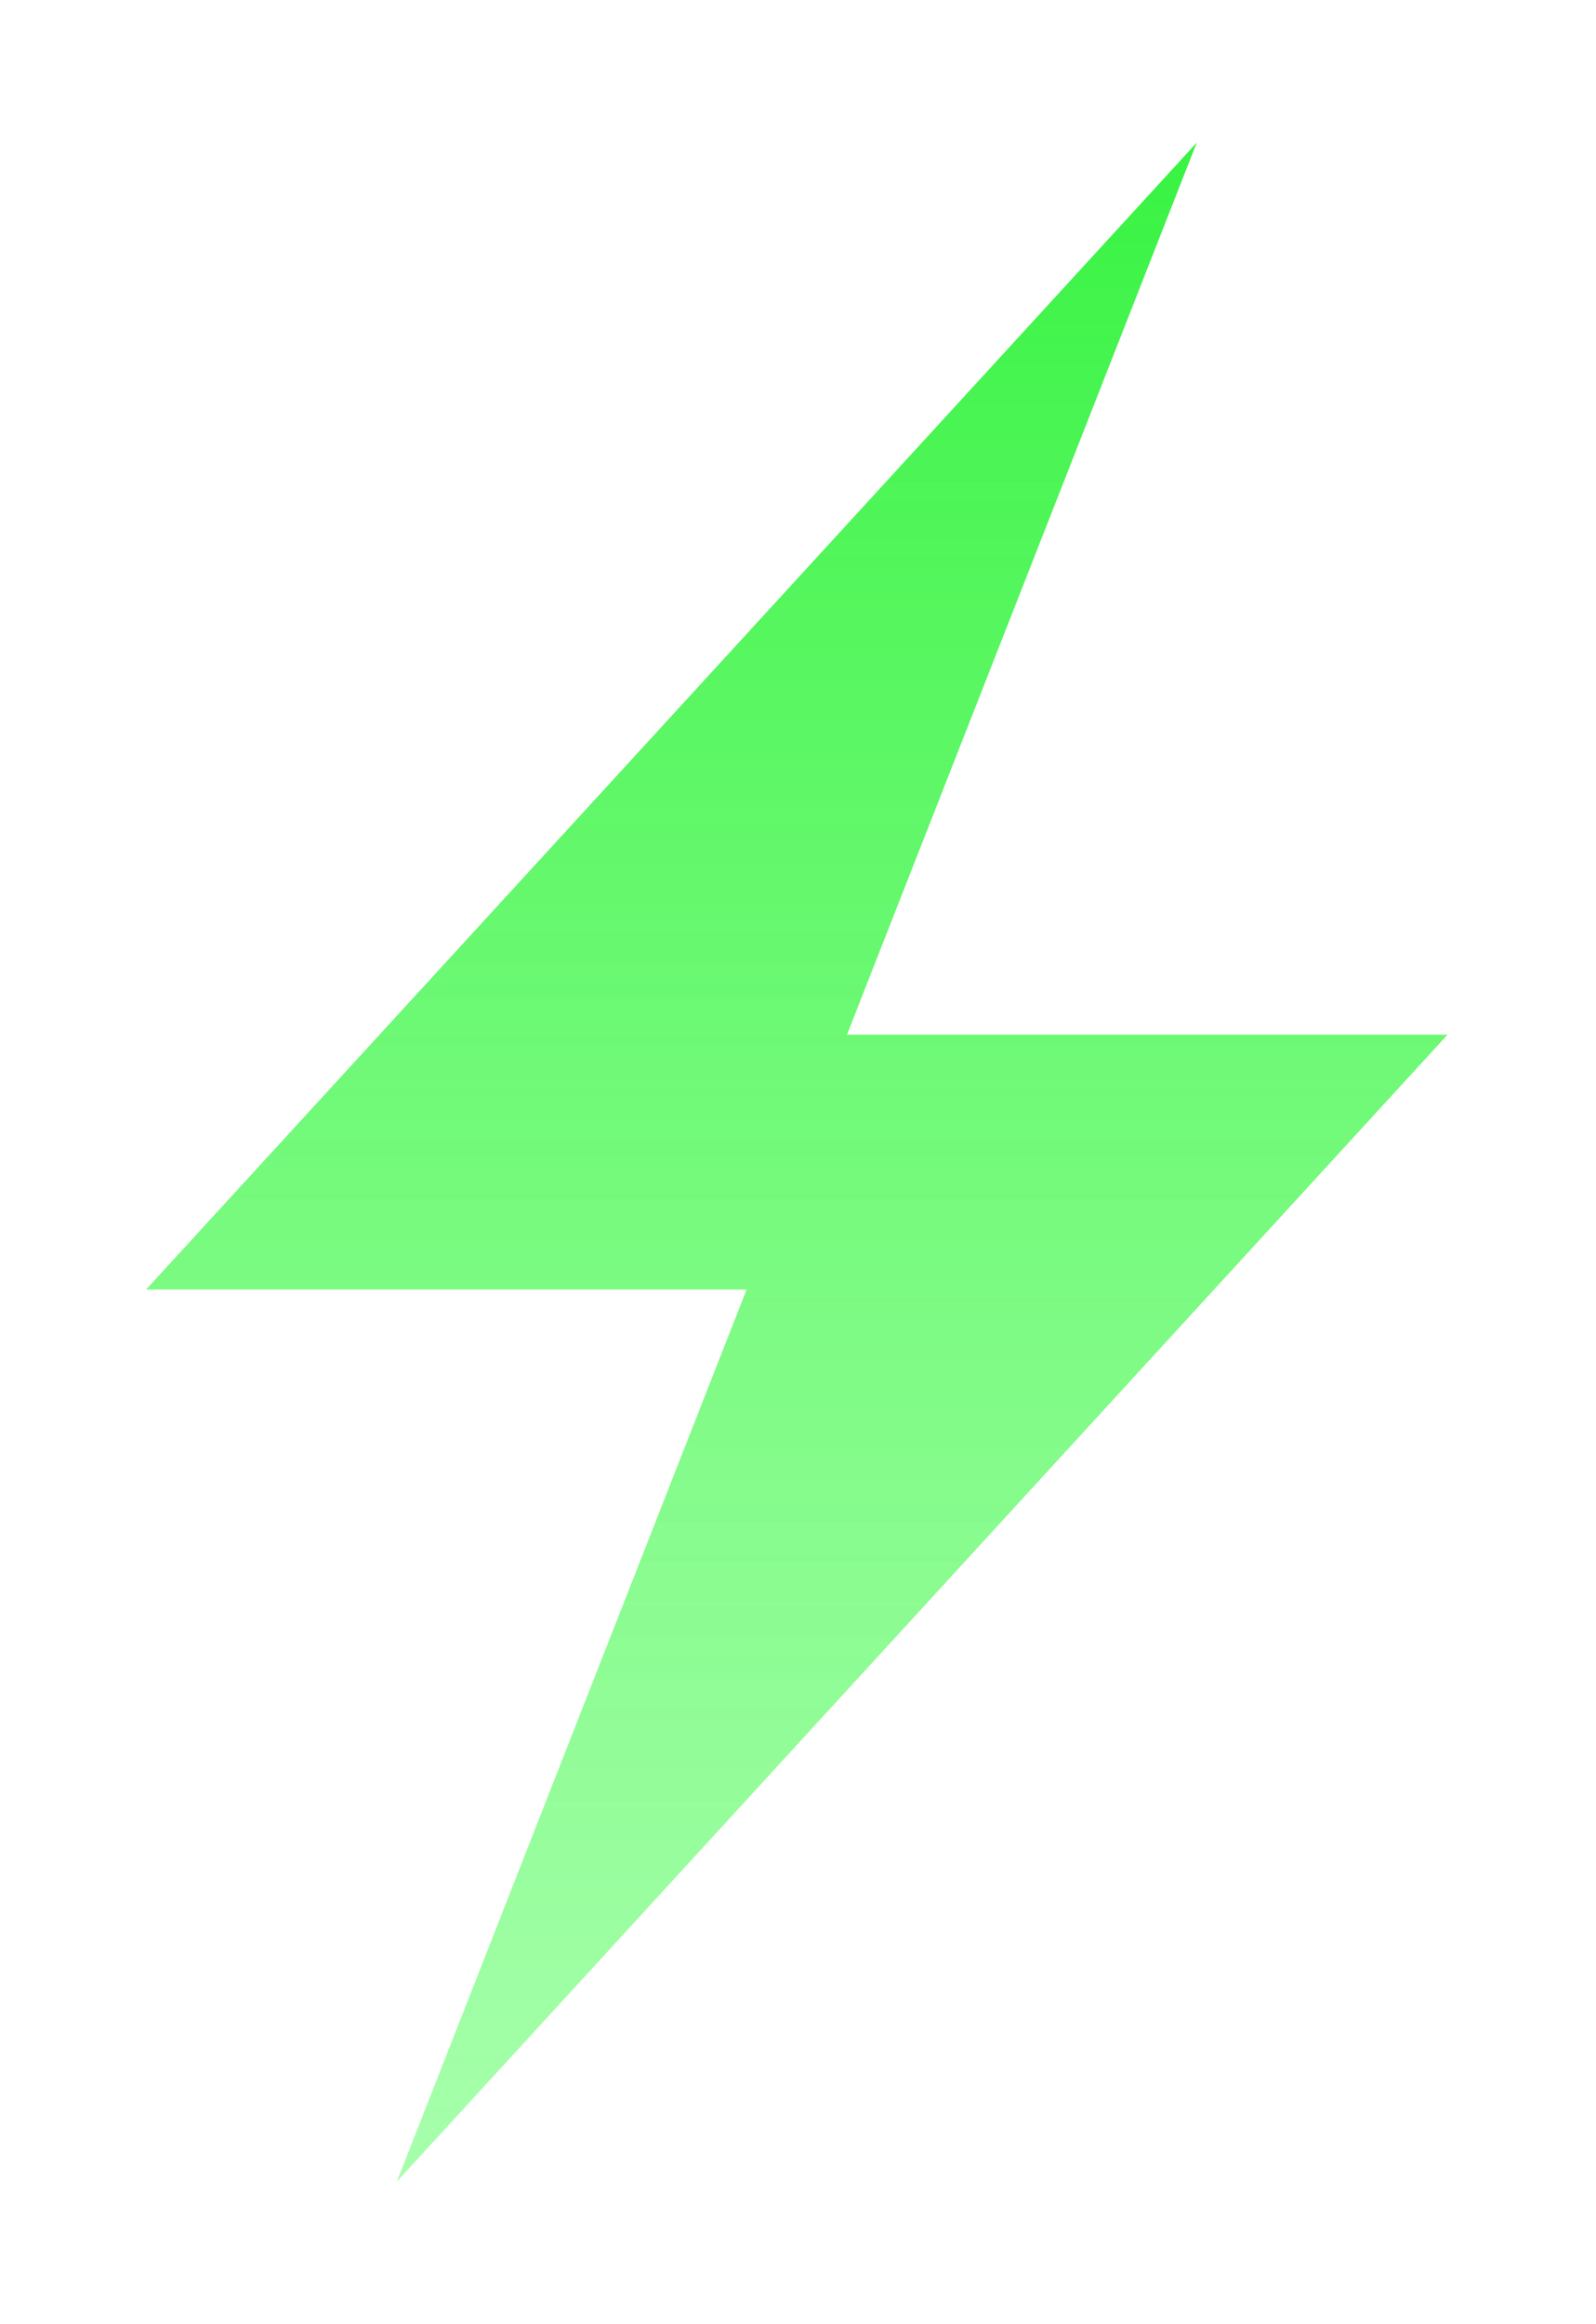 <?xml version="1.0" encoding="UTF-8"?> <svg xmlns="http://www.w3.org/2000/svg" width="224" height="326" viewBox="0 0 224 326" fill="none"> <g filter="url(#filter0_f_230_100)"> <path d="M203.162 145.125H118.874L167.968 20L20.499 180.875H104.788L55.693 306L203.162 145.125Z" fill="url(#paint0_linear_230_100)"></path> </g> <defs> <filter id="filter0_f_230_100" x="0.499" y="0" width="222.663" height="326" filterUnits="userSpaceOnUse" color-interpolation-filters="sRGB"> <feFlood flood-opacity="0" result="BackgroundImageFix"></feFlood> <feBlend mode="normal" in="SourceGraphic" in2="BackgroundImageFix" result="shape"></feBlend> <feGaussianBlur stdDeviation="10" result="effect1_foregroundBlur_230_100"></feGaussianBlur> </filter> <linearGradient id="paint0_linear_230_100" x1="111.831" y1="20" x2="111.831" y2="306" gradientUnits="userSpaceOnUse"> <stop stop-color="#38F342"></stop> <stop offset="1" stop-color="#91FF97" stop-opacity="0.8"></stop> </linearGradient> </defs> </svg> 